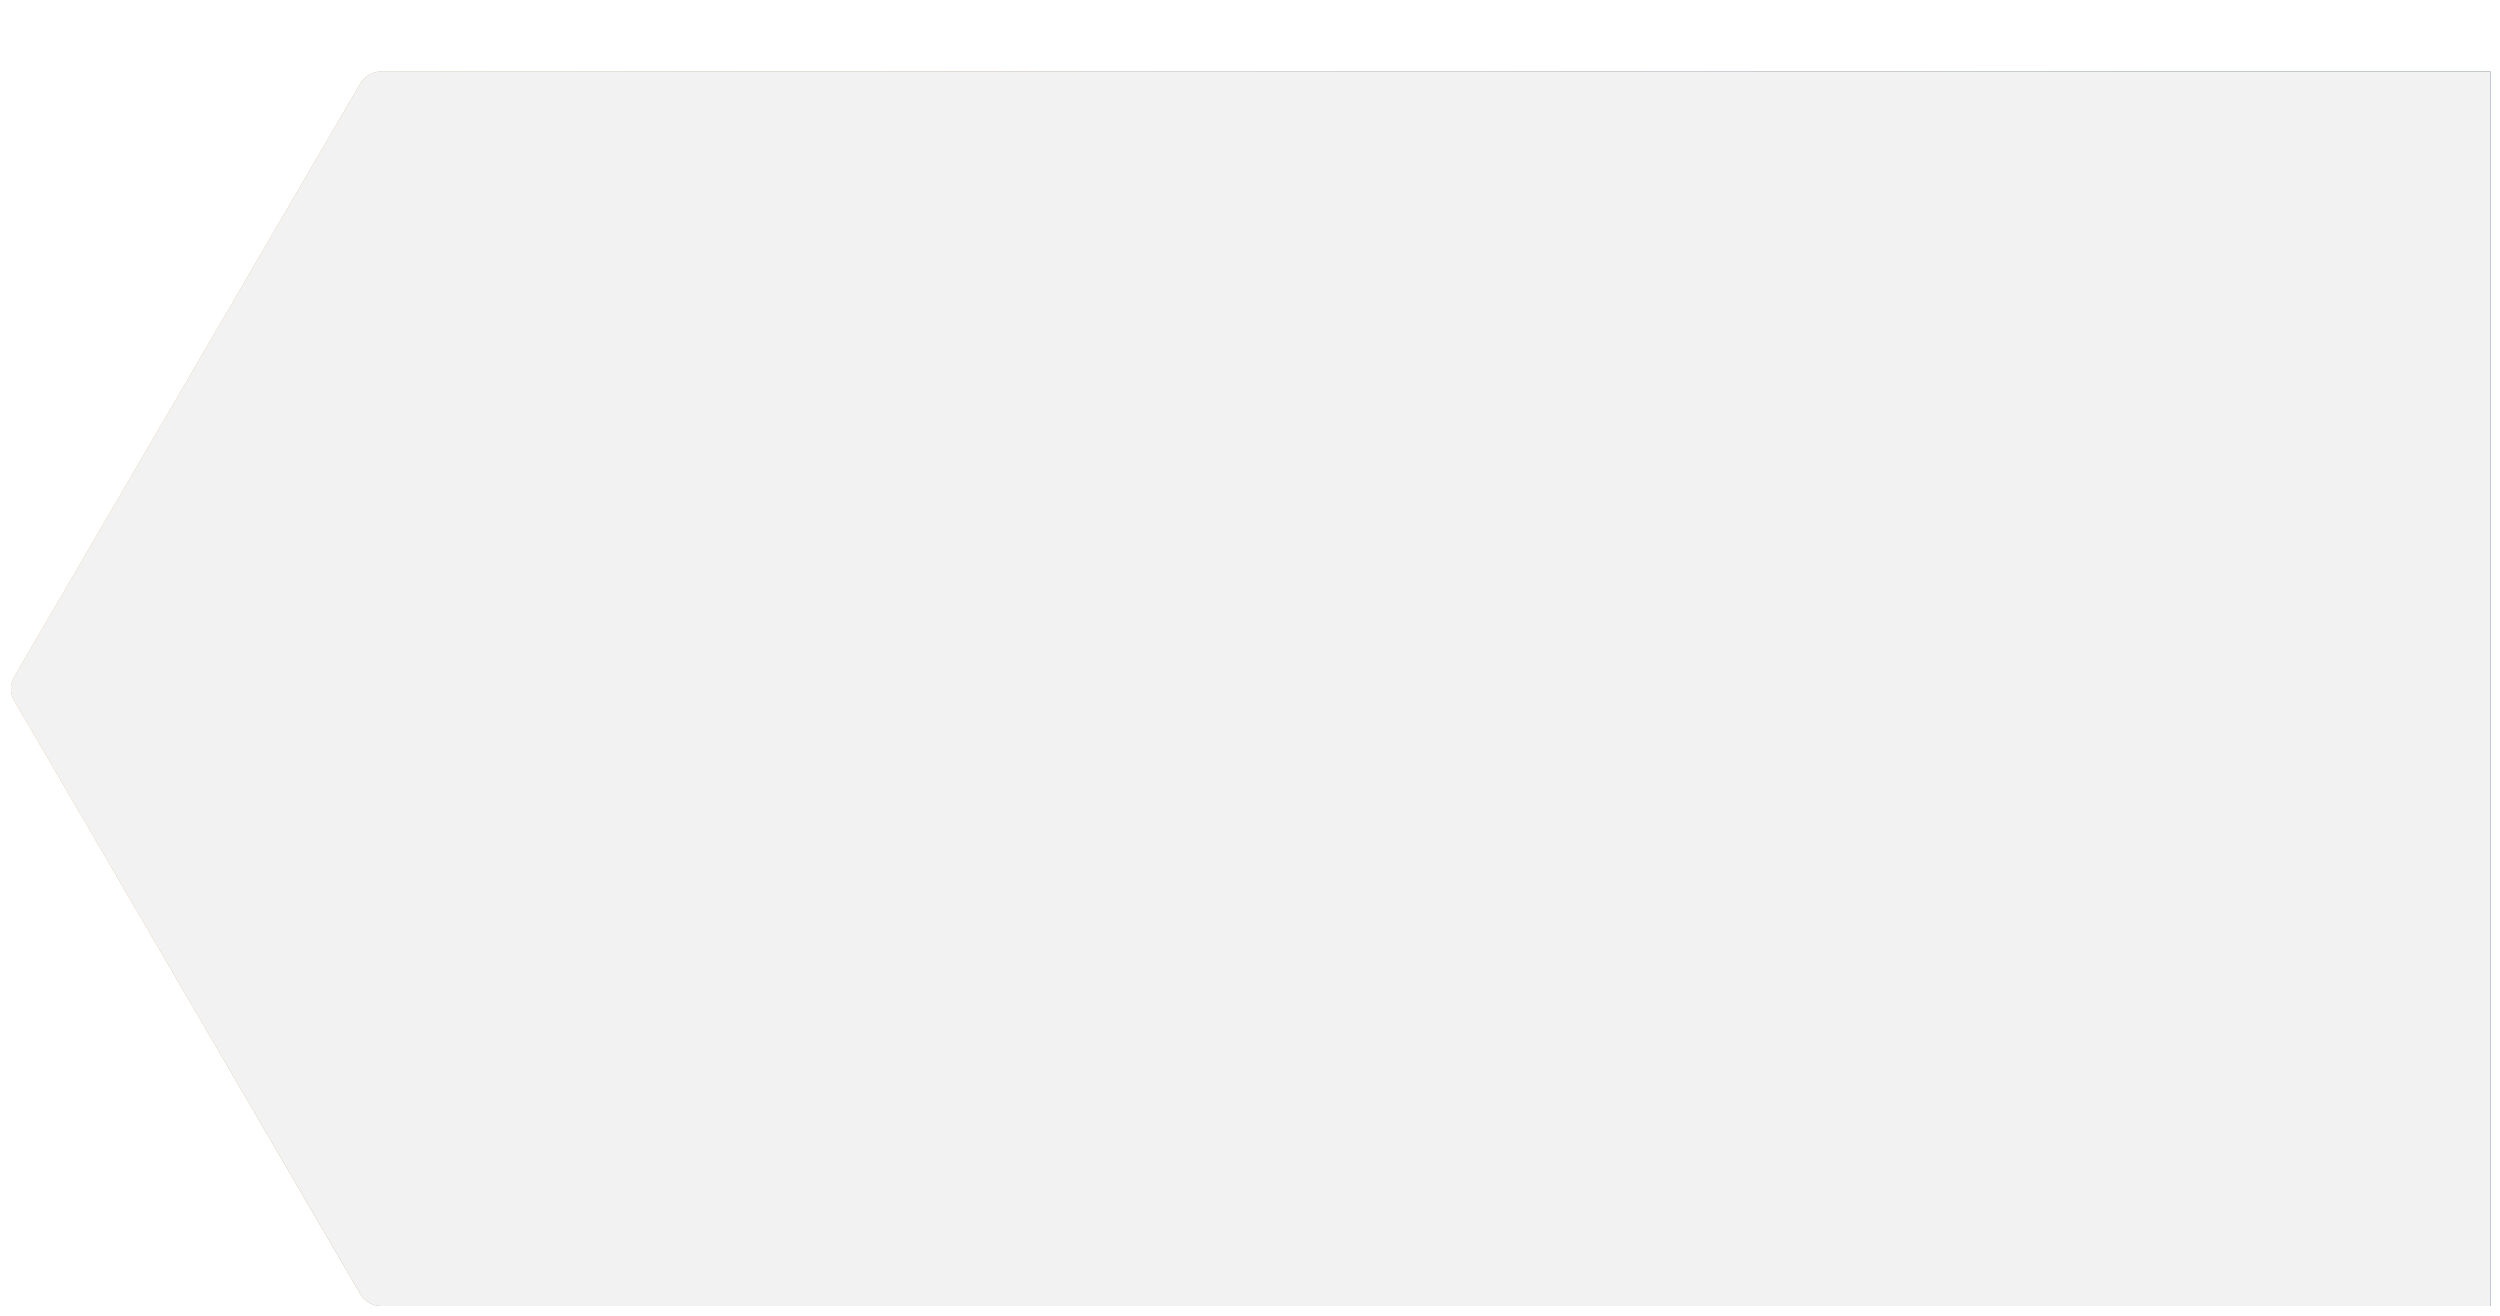 <svg width="1049" height="552" viewBox="0 0 1049 552" fill="none" xmlns="http://www.w3.org/2000/svg">
<g filter="url(#filter0_d_13827_8102)">
<path d="M151.22 4.96C153.013 1.889 156.301 0 159.858 0L1045 0V259V518H159.858C156.301 518 153.013 516.111 151.22 513.039L5.94 264.039C4.123 260.925 4.123 257.075 5.94 253.961L151.22 4.96Z" fill="url(#paint0_linear_13827_8102)"/>
<path d="M151.22 4.96C153.013 1.889 156.301 0 159.858 0L1045 0V259V518H159.858C156.301 518 153.013 516.111 151.22 513.039L5.94 264.039C4.123 260.925 4.123 257.075 5.94 253.961L151.22 4.96Z" fill="#F2F2F2"/>
</g>
<defs>
<filter id="filter0_d_13827_8102" x="0.578" y="0" width="1048.42" height="552" filterUnits="userSpaceOnUse" color-interpolation-filters="sRGB">
<feFlood flood-opacity="0" result="BackgroundImageFix"/>
<feColorMatrix in="SourceAlpha" type="matrix" values="0 0 0 0 0 0 0 0 0 0 0 0 0 0 0 0 0 0 127 0" result="hardAlpha"/>
<feOffset dy="30"/>
<feGaussianBlur stdDeviation="2"/>
<feComposite in2="hardAlpha" operator="out"/>
<feColorMatrix type="matrix" values="0 0 0 0 0 0 0 0 0 0 0 0 0 0 0 0 0 0 0.1 0"/>
<feBlend mode="normal" in2="BackgroundImageFix" result="effect1_dropShadow_13827_8102"/>
<feBlend mode="normal" in="SourceGraphic" in2="effect1_dropShadow_13827_8102" result="shape"/>
</filter>
<linearGradient id="paint0_linear_13827_8102" x1="1289.01" y1="775.311" x2="-14.666" y2="567.561" gradientUnits="userSpaceOnUse">
<stop stop-color="#273E6E"/>
<stop offset="0.369" stop-color="#273E6E"/>
<stop offset="1" stop-color="#E4B376"/>
</linearGradient>
</defs>
</svg>
